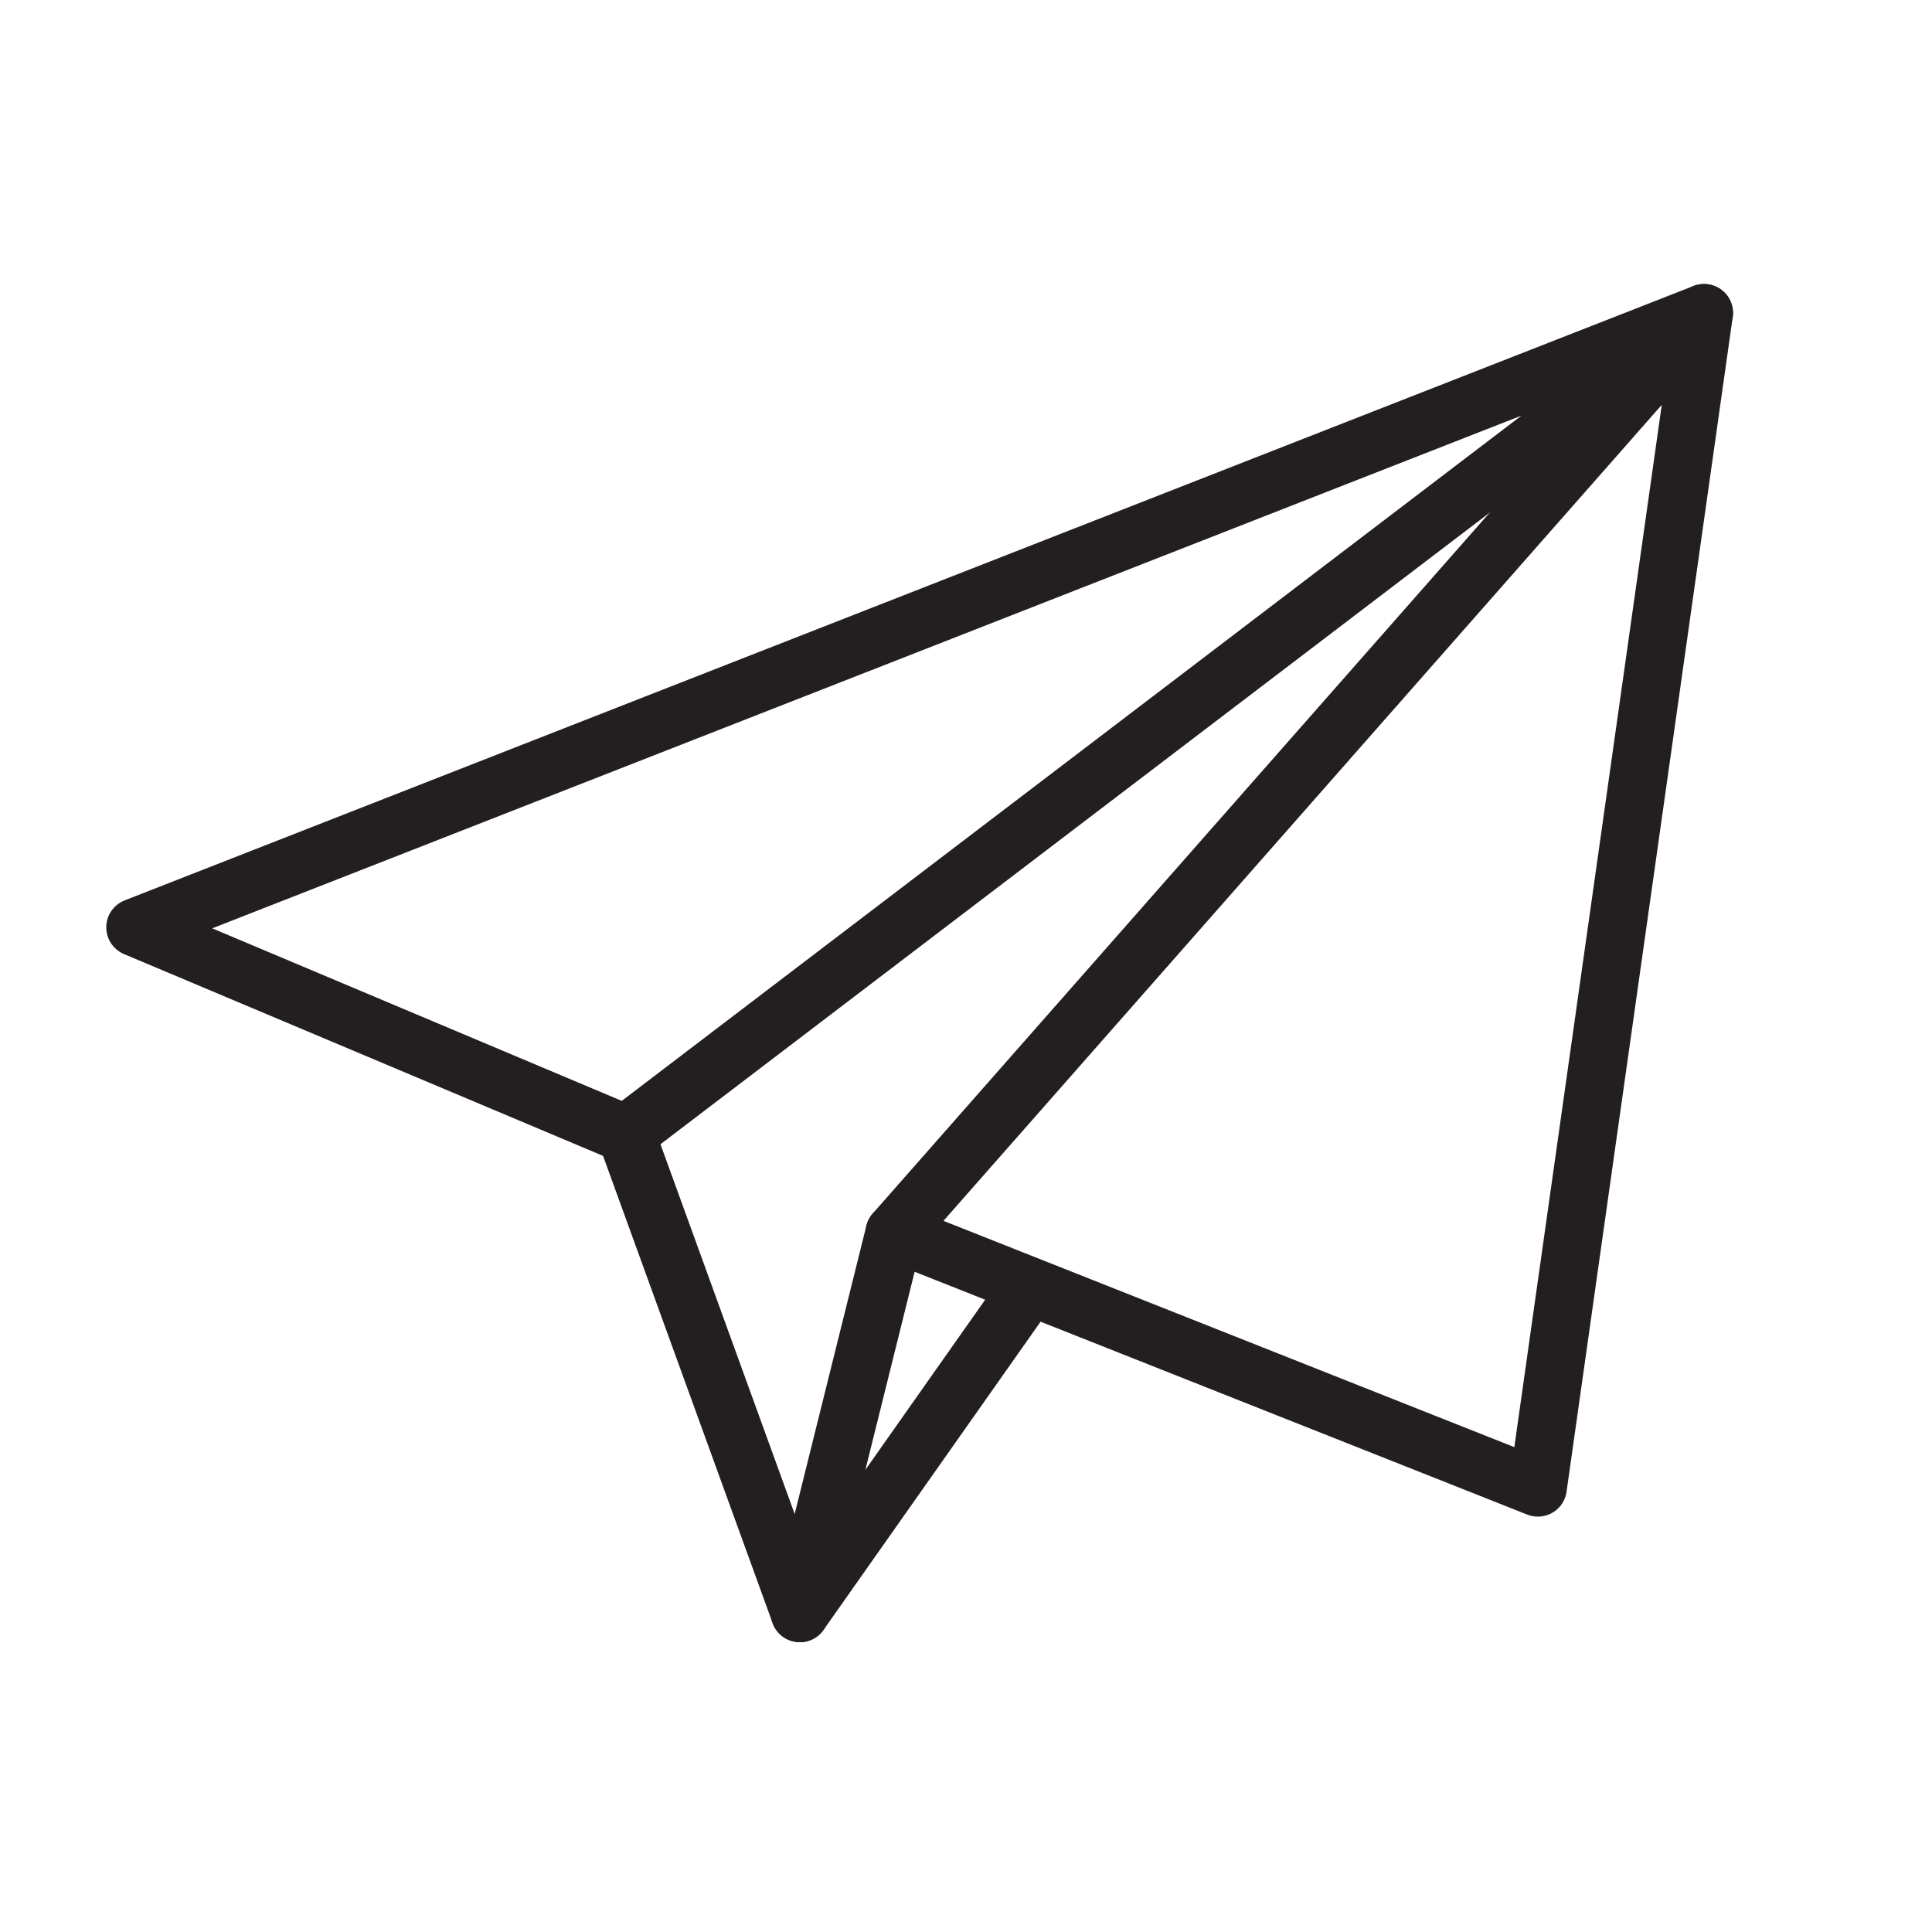 <?xml version="1.0" encoding="UTF-8"?> <svg xmlns="http://www.w3.org/2000/svg" xmlns:xlink="http://www.w3.org/1999/xlink" version="1.1" id="Layer_1" x="0px" y="0px" viewBox="0 0 100 100" style="enable-background:new 0 0 100 100;" xml:space="preserve"> <style type="text/css"> .st0{fill:none;stroke:#231F20;stroke-width:3;stroke-linecap:round;stroke-linejoin:round;stroke-miterlimit:10;} </style> <polygon class="st0" points="79.6,77 46.3,63.8 88.2,16.2 "></polygon> <polygon class="st0" points="7,48 32.4,58.7 88.2,16.2 "></polygon> <polyline class="st0" points="46.3,63.8 41.4,83.5 53.3,66.6 "></polyline> <line class="st0" x1="32.4" y1="58.7" x2="41.4" y2="83.5"></line> </svg> 